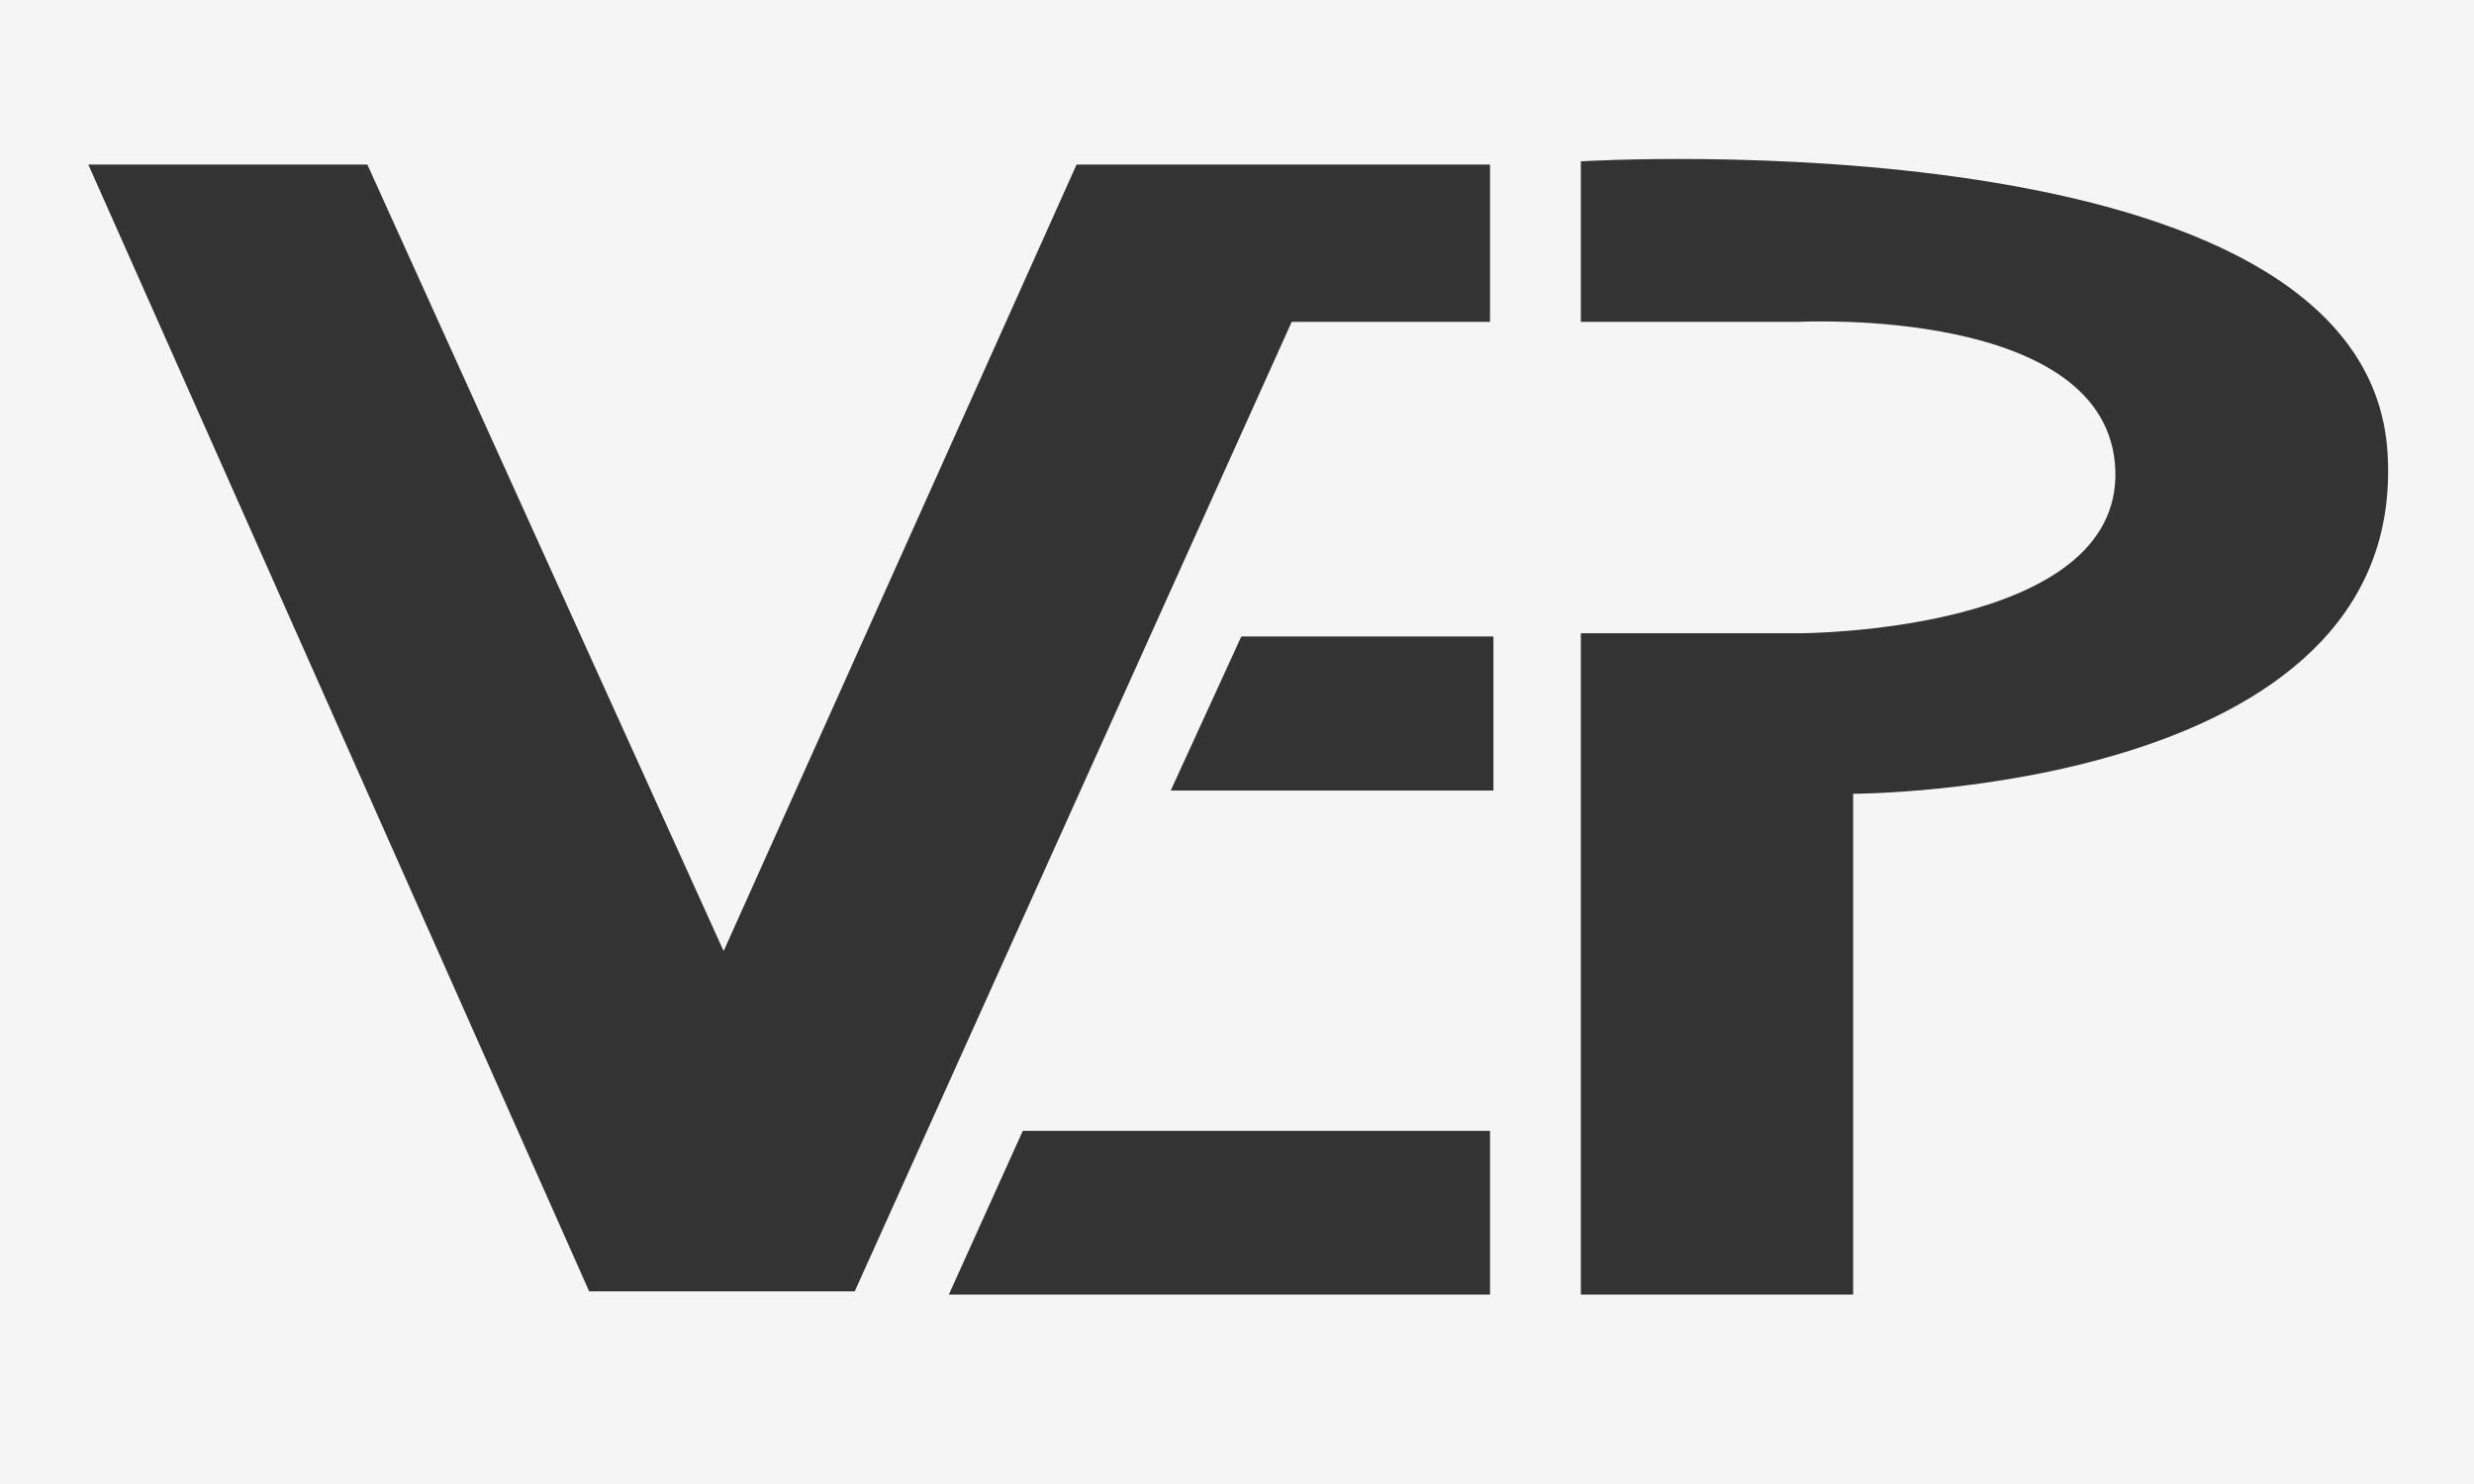 <?xml version="1.0" encoding="UTF-8"?> <svg xmlns="http://www.w3.org/2000/svg" width="160" height="96" viewBox="0 0 160 96" fill="none"><rect x="0" y="0" width="160" height="96" fill="#333333" stroke="none"/> <path fill-rule="evenodd" clip-rule="evenodd" d="M160 0H0V96H160V0ZM102.238 40.965V83.746H119.846V51.349C119.846 51.349 155.716 51.349 154.412 29.335C153.107 7.321 102.238 10.436 102.238 10.436V20.82H116.368C116.368 20.82 136.368 19.782 136.803 30.373C137.238 40.965 116.368 40.965 116.368 40.965H102.238ZM75.714 51.14L80.279 41.172H96.584V51.14H75.714ZM96.364 83.747V73.155H66.146L61.364 83.747H96.364ZM23.756 10.644H6.582H5.712L38.103 83.539H55.277L83.538 20.82H96.364V10.644H69.625L46.799 61.525L23.756 10.644Z" fill="white" fill-opacity="0.95"></path> </svg> 